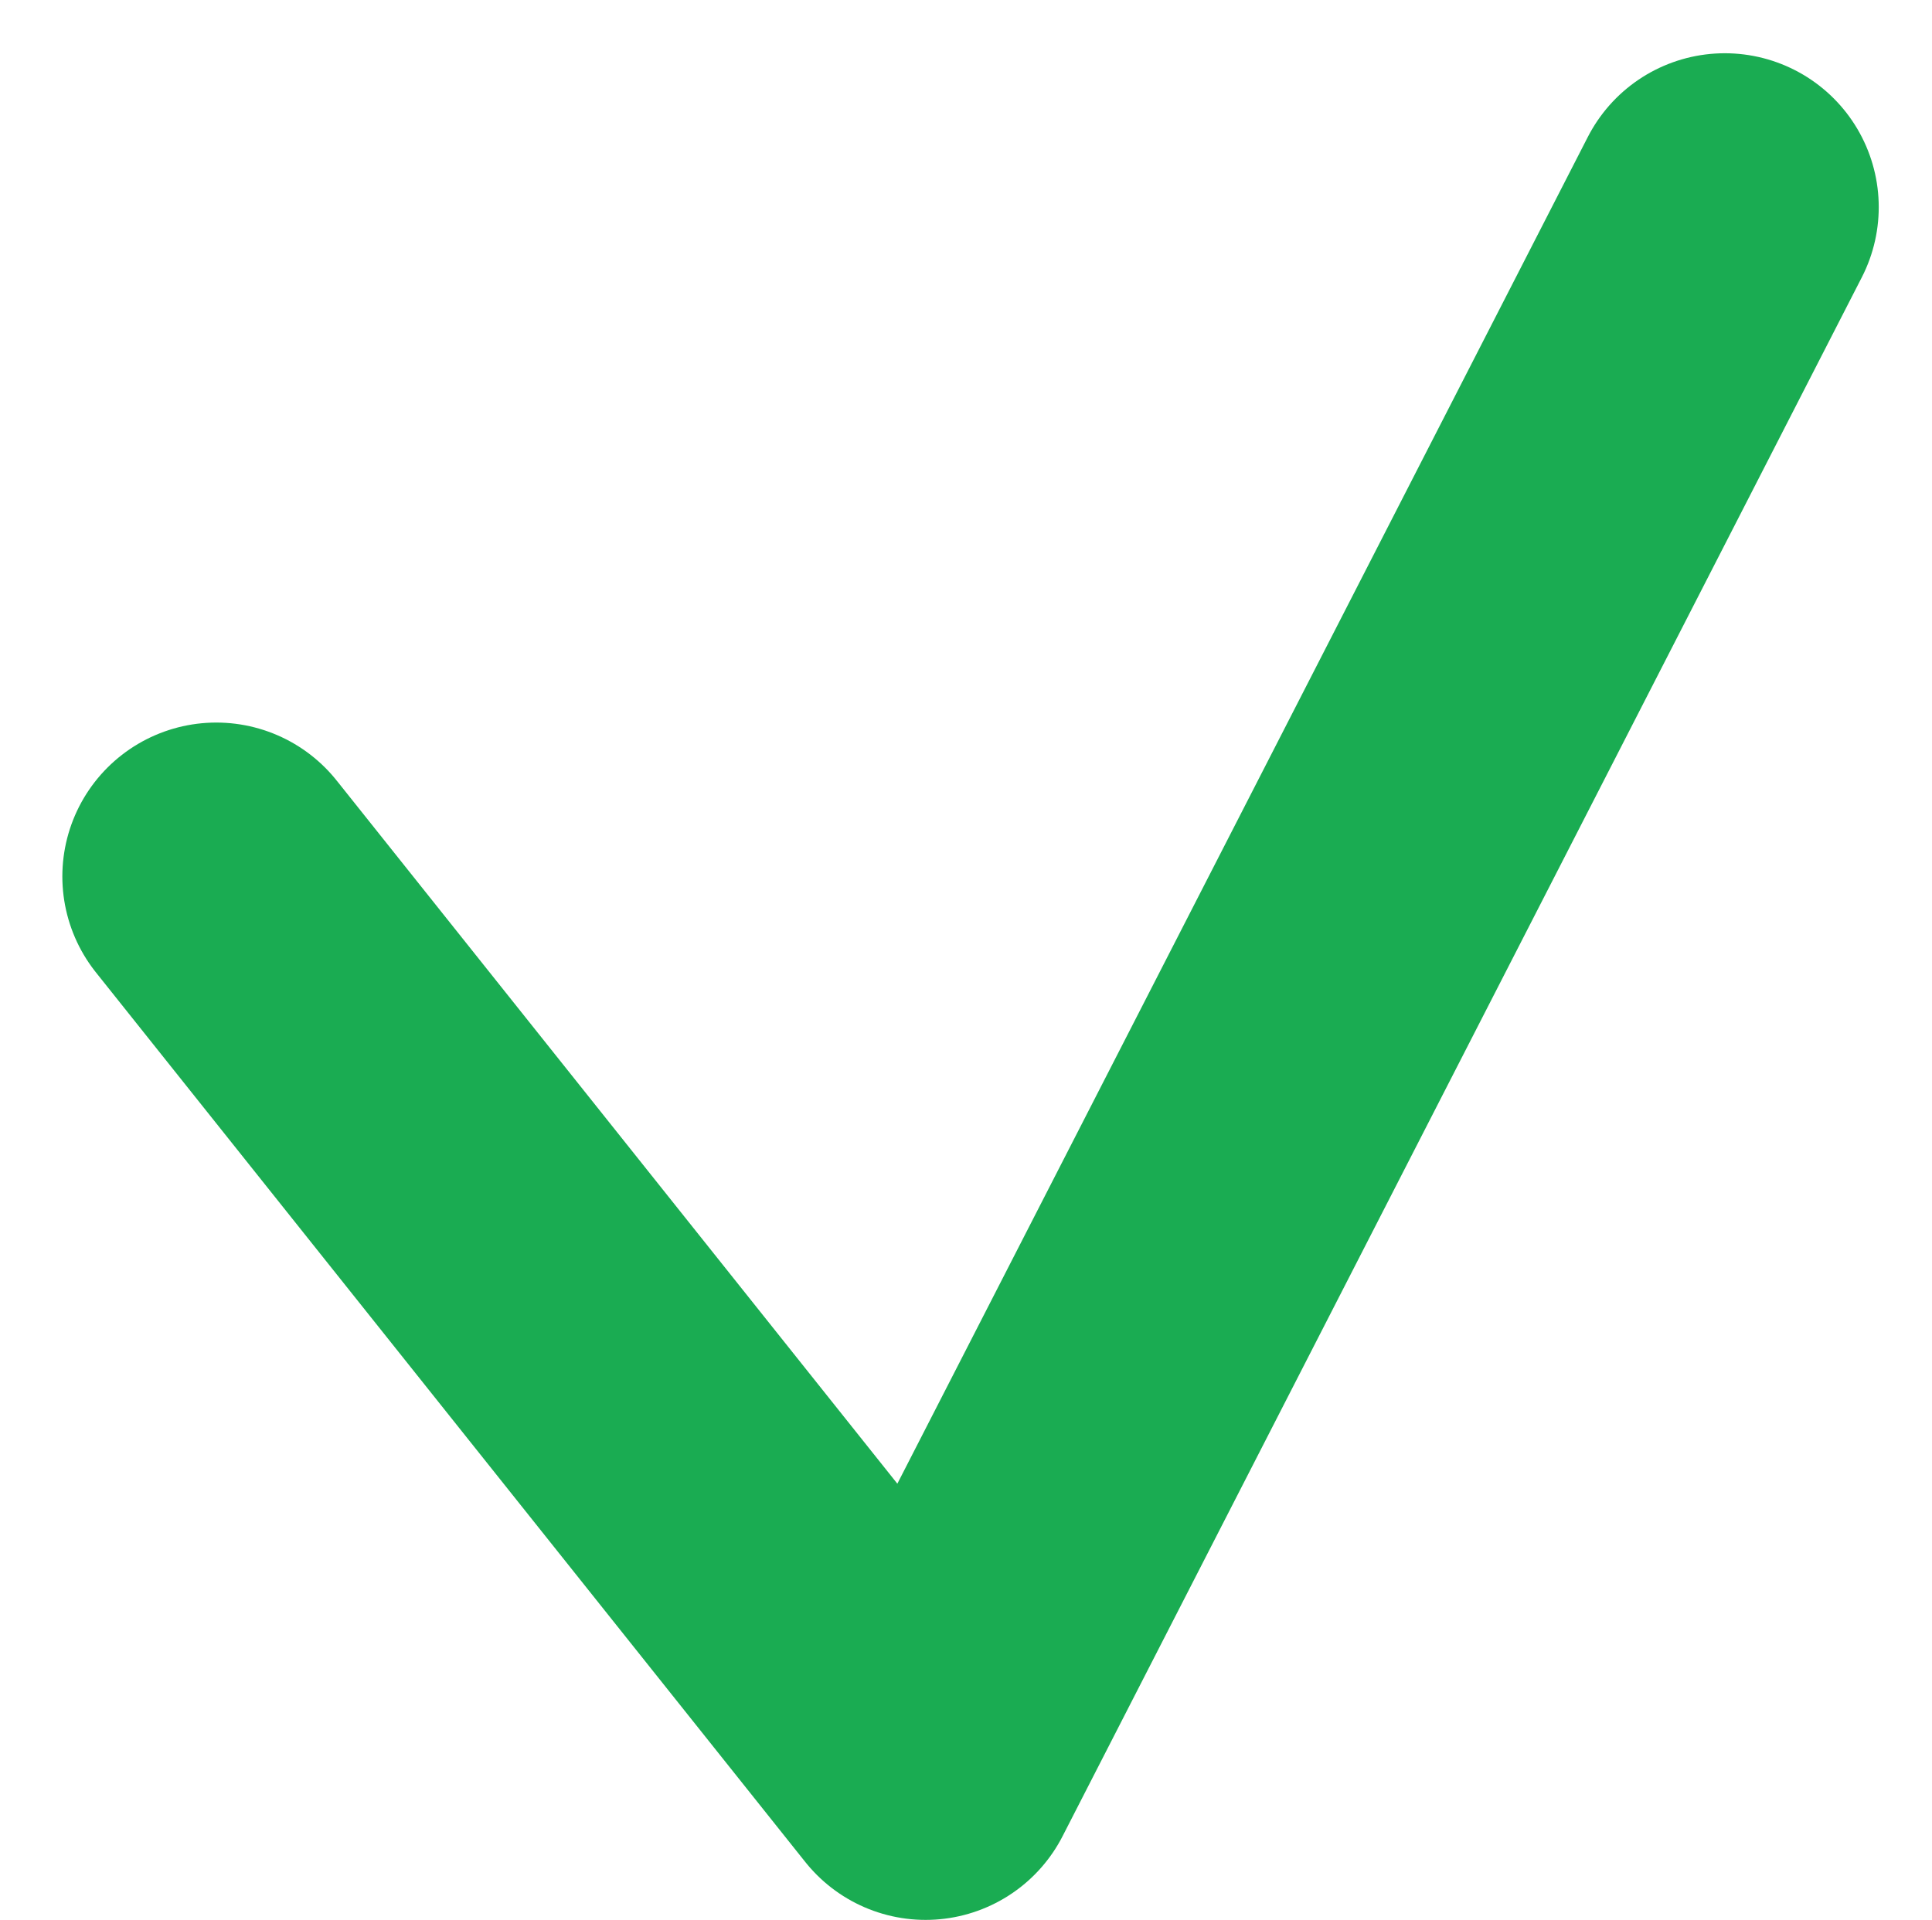<svg xmlns="http://www.w3.org/2000/svg" width="12.551" height="12.475" viewBox="0 0 12.551 12.475">
  <path id="Tracé_1671" data-name="Tracé 1671" d="M3174.878,833.5l4.608,5.78,5.192-10.129" transform="translate(-3173.473 -827.805)" fill="none" stroke="#1aac52" stroke-linecap="round" stroke-linejoin="round" stroke-width="2"/>
</svg>
